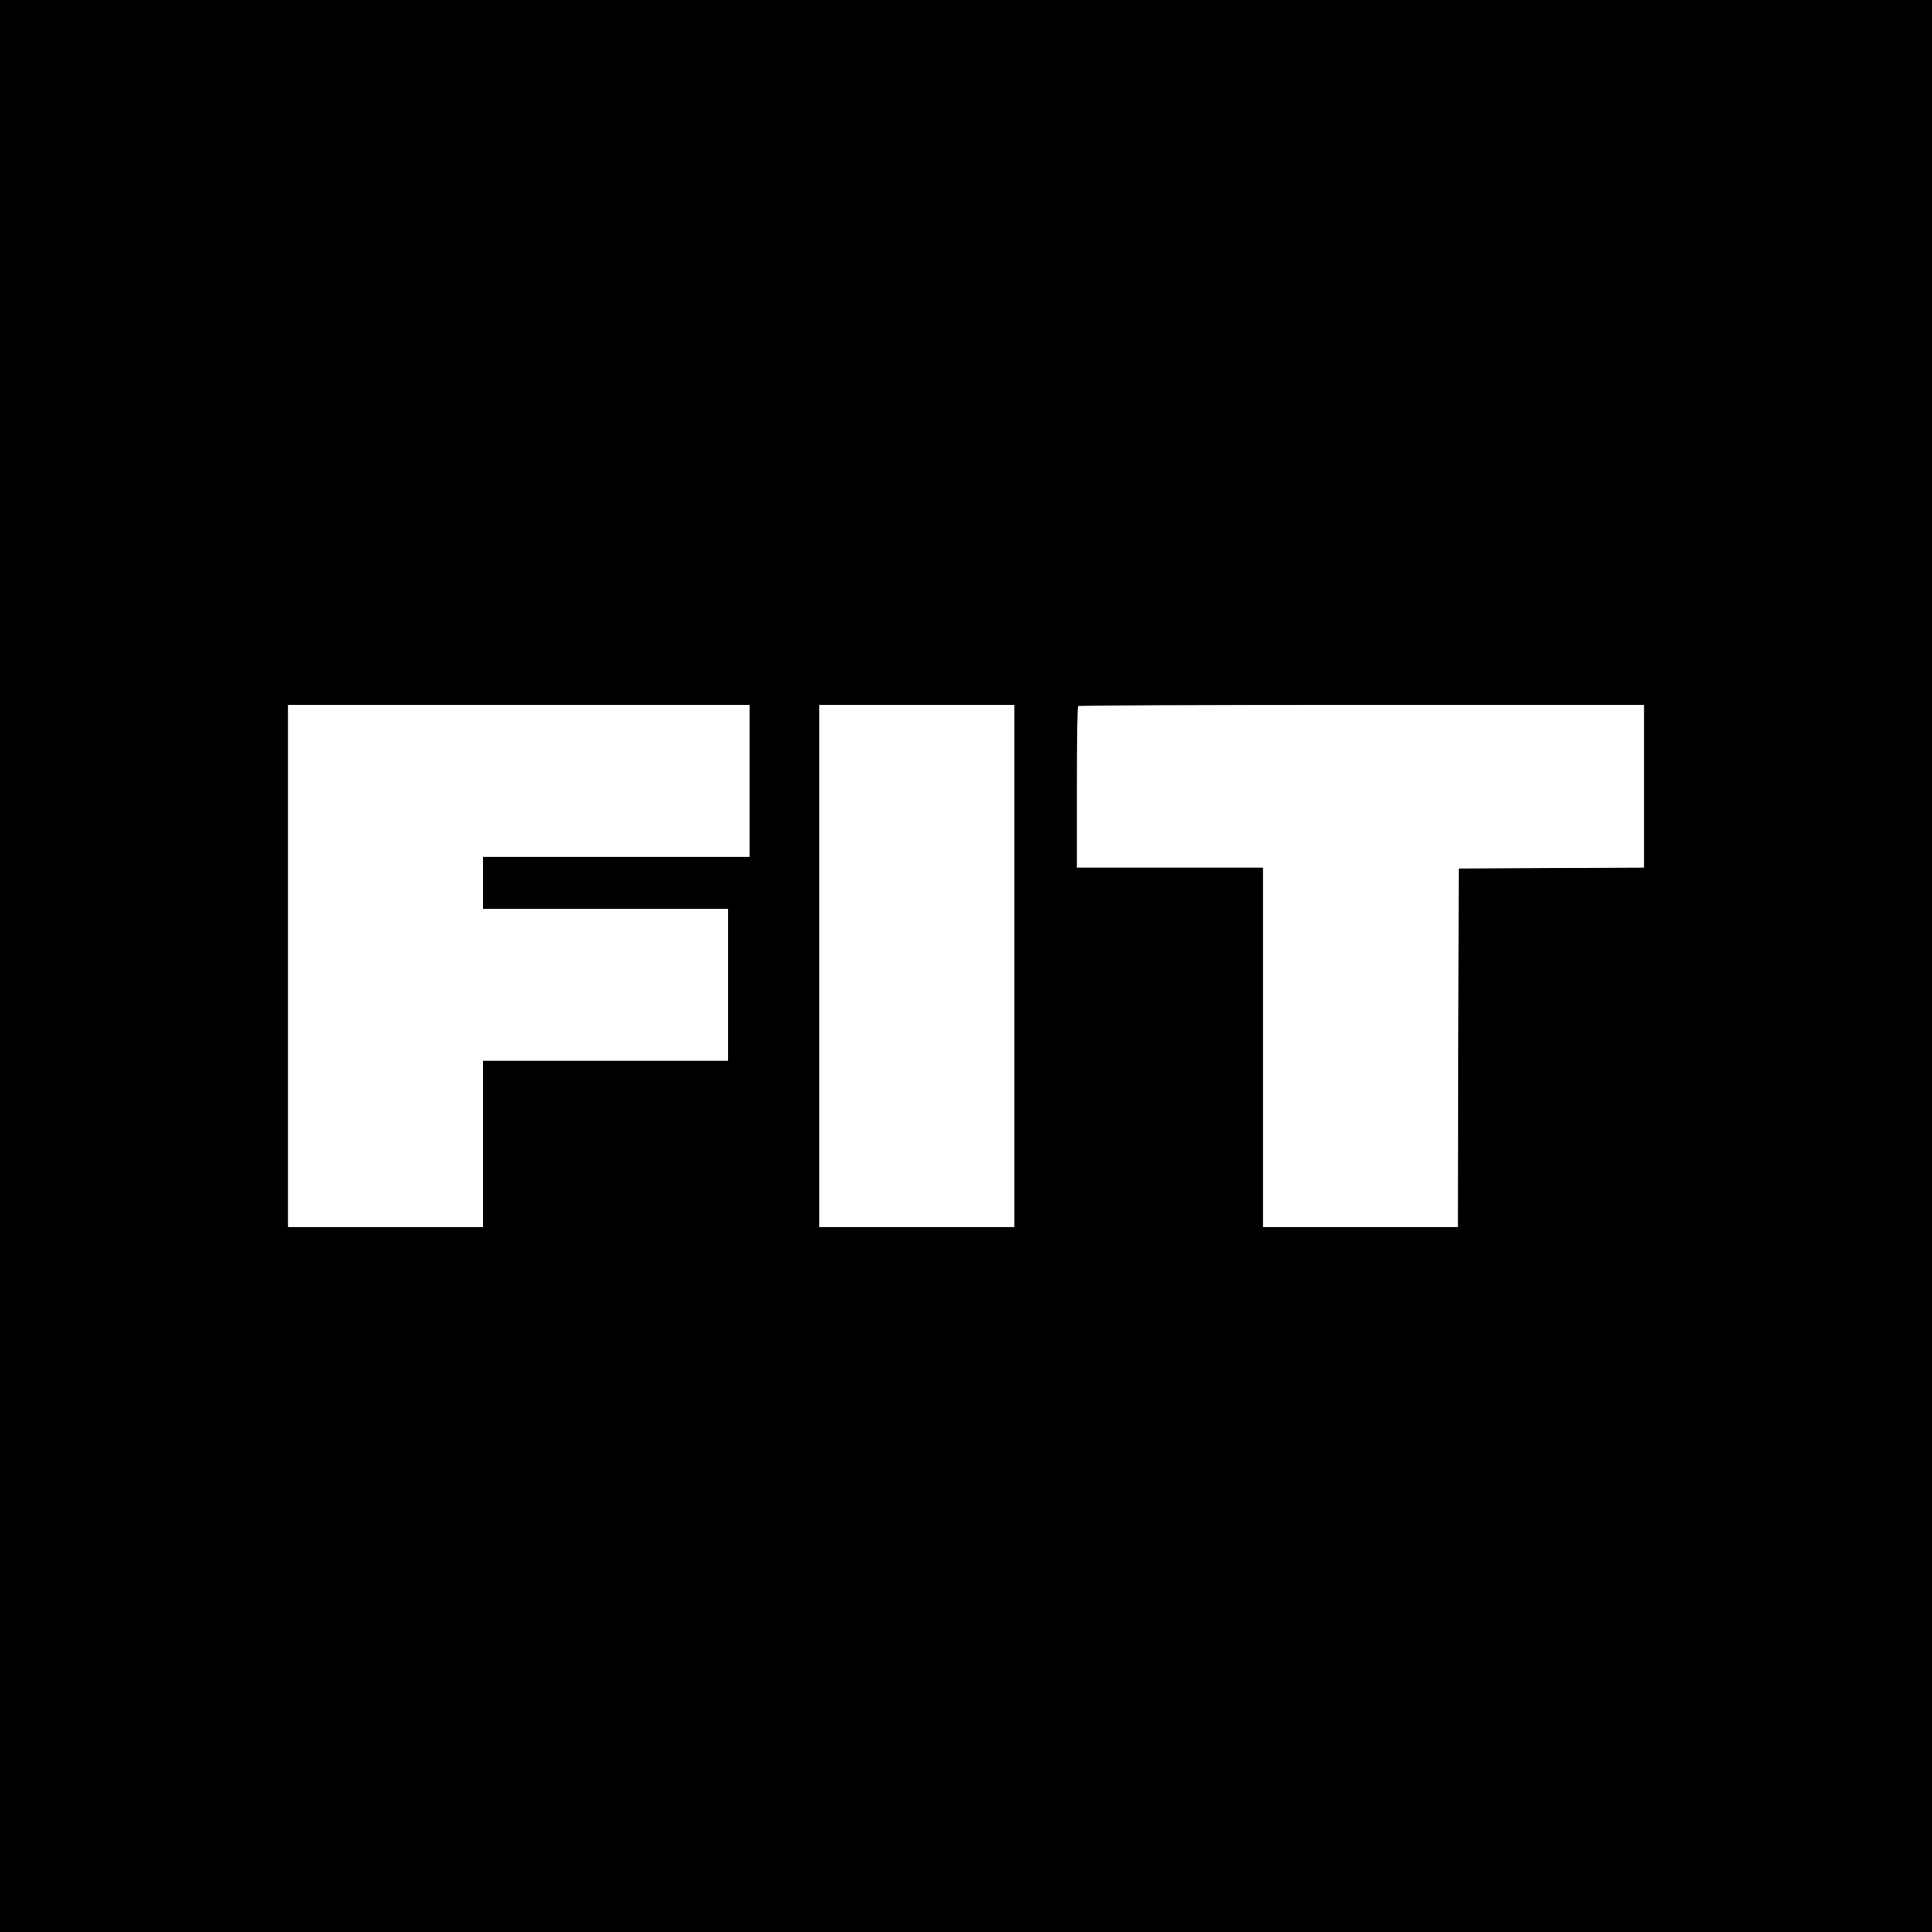 <?xml version="1.0" encoding="UTF-8" standalone="no"?> <svg xmlns="http://www.w3.org/2000/svg" width="1080pt" height="1080pt" viewBox="0 0 1080 1080" preserveAspectRatio="xMidYMid meet">  <g transform="translate(0,1080) scale(0.1,-0.1)" fill="#000000" stroke="none"> <path d="M0 5400 l0 -5400 5400 0 5400 0 0 5400 0 5400 -5400 0 -5400 0 0 -5400z m4190 1035 l0 -425 -745 0 -745 0 0 -145 0 -145 685 0 685 0 0 -425 0 -425 -685 0 -685 0 0 -465 0 -465 -545 0 -545 0 0 1460 0 1460 1290 0 1290 0 0 -425z m1480 -1035 l0 -1460 -545 0 -545 0 0 1460 0 1460 545 0 545 0 0 -1460z m3520 1005 l0 -455 -517 -2 -518 -3 -3 -1002 -2 -1003 -545 0 -545 0 0 1005 0 1005 -520 0 -520 0 0 448 c0 247 3 452 7 455 3 4 717 7 1585 7 l1578 0 0 -455z"></path> </g> </svg> 